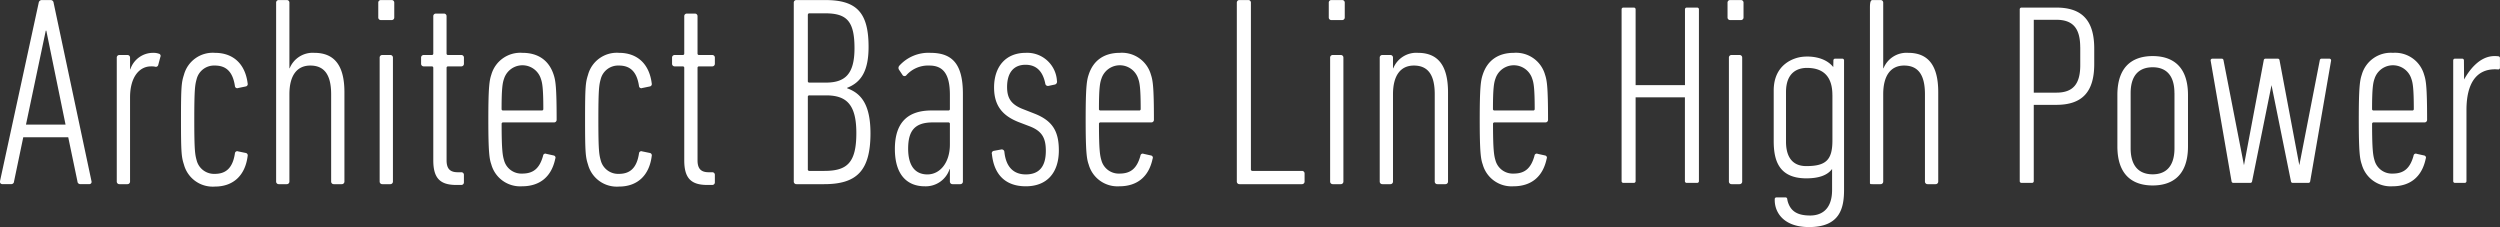 <svg xmlns="http://www.w3.org/2000/svg" width="540.812" height="49.12" viewBox="0 0 540.812 49.12"><rect x="0" y="0" width="540.812" height="49.12" fill="#333333" stroke="none"/><path d="M10.956.01h-1.94a.678.678 0 00-.645.59L-.014 39.25a.523.523 0 00.587.58H2.45a.584.584 0 00.586-.58l1.993-9.55h9.733l1.993 9.55a.6.6 0 00.645.58h1.876a.481.481 0 00.528-.58L11.596.6a.636.636 0 00-.64-.59zM5.62 26.95L9.901 6.63h.117l4.162 20.32H5.62zm28.728-15.34a3.455 3.455 0 00-1.173-.18A5.176 5.176 0 0028.192 15h-.059v-2.52a.55.55 0 00-.587-.58h-1.7a.55.55 0 00-.586.58v26.77a.558.558 0 00.586.59h1.7a.558.558 0 00.587-.59V21.09c0-4.56 2.111-6.73 4.515-6.73a3.8 3.8 0 01.879.06.524.524 0 00.7-.35l.469-1.76a.487.487 0 00-.353-.7zm12.135 2.57c2.4 0 3.87 1.29 4.339 4.45a.5.5 0 00.7.41l1.7-.35a.523.523 0 00.351-.64c-.527-4.22-3.107-6.62-7.094-6.62a6.444 6.444 0 00-6.684 4.74c-.527 1.64-.644 2.46-.644 9.73s.117 8.08.644 9.72a6.444 6.444 0 006.684 4.74c3.987 0 6.567-2.4 7.094-6.62a.528.528 0 00-.351-.64l-1.7-.35a.5.5 0 00-.7.41c-.469 3.16-1.935 4.45-4.339 4.45a3.882 3.882 0 01-3.928-2.87c-.352-1.29-.528-1.99-.528-8.84s.176-7.56.528-8.85a3.882 3.882 0 013.923-2.87zM68 11.43a5.366 5.366 0 00-5.336 3.34h-.058V.6a.553.553 0 00-.587-.59h-1.7a.552.552 0 00-.586.59v38.65a.557.557 0 00.586.59h1.7a.558.558 0 00.587-.59V20.39c0-4.22 1.758-6.21 4.515-6.21 3.165 0 4.514 2.17 4.514 6.21v18.86a.558.558 0 00.586.59h1.7a.558.558 0 00.587-.59V19.92c-.005-5.68-2.116-8.49-6.513-8.49zM84.708.01h-2.292a.554.554 0 00-.587.59v3.16a.551.551 0 00.587.58h2.287a.55.55 0 00.586-.58V.6a.552.552 0 00-.586-.59zm-.294 11.89h-1.7a.55.55 0 00-.586.58v26.77a.558.558 0 00.586.59h1.7a.558.558 0 00.587-.59V12.48a.55.55 0 00-.592-.58zm15.361 0h-2.819a.312.312 0 01-.353-.35V3.52a.55.55 0 00-.586-.58h-1.7a.55.55 0 00-.586.58v8.03a.312.312 0 01-.353.35h-1.7a.553.553 0 00-.586.59v1.28a.558.558 0 00.586.59h1.7a.312.312 0 01.353.35v19.97c0 3.81 1.407 5.33 4.983 5.33h1.055a.553.553 0 00.587-.59v-1.58a.55.55 0 00-.587-.58h-.762c-1.7 0-2.4-.82-2.4-2.58V14.71a.312.312 0 01.353-.35h2.813a.558.558 0 00.587-.59v-1.28a.553.553 0 00-.59-.59zm13.25-.47a6.512 6.512 0 00-6.743 4.74c-.411 1.23-.645 2.64-.645 9.73s.234 8.49.645 9.66a6.465 6.465 0 006.625 4.74c3.87 0 6.391-2.05 7.212-5.97a.486.486 0 00-.352-.7l-1.583-.35a.49.49 0 00-.7.41c-.763 2.75-2.111 3.86-4.515 3.86a3.879 3.879 0 01-3.928-2.87c-.293-.99-.527-2.11-.527-7.85a.311.311 0 01.351-.35h10.964a.55.55 0 00.586-.58c0-7.09-.234-8.5-.645-9.73-1.004-3.1-3.35-4.74-6.75-4.74zm4.163 12.47h-8.332a.307.307 0 01-.351-.35c0-4.56.234-5.68.527-6.5a4.178 4.178 0 017.974 0c.293.82.527 1.94.527 6.5a.307.307 0 01-.35.35zm16.708-9.72c2.4 0 3.87 1.29 4.339 4.45a.5.5 0 00.7.41l1.7-.35a.523.523 0 00.351-.64c-.527-4.22-3.107-6.62-7.094-6.62a6.445 6.445 0 00-6.684 4.74c-.527 1.64-.644 2.46-.644 9.73s.117 8.08.644 9.72a6.445 6.445 0 006.684 4.74c3.987 0 6.567-2.4 7.094-6.62a.528.528 0 00-.351-.64l-1.7-.35a.5.5 0 00-.7.41c-.469 3.16-1.935 4.45-4.339 4.45a3.882 3.882 0 01-3.928-2.87c-.352-1.29-.527-1.99-.527-8.84s.175-7.56.527-8.85a3.882 3.882 0 013.923-2.87zm20.168-2.28h-2.818a.312.312 0 01-.353-.35V3.52a.55.55 0 00-.586-.58h-1.7a.55.55 0 00-.586.58v8.03a.312.312 0 01-.353.35h-1.7a.552.552 0 00-.585.59v1.28a.557.557 0 00.585.59h1.7a.312.312 0 01.353.35v19.97c0 3.81 1.407 5.33 4.983 5.33h1.052a.553.553 0 00.587-.59v-1.58a.55.55 0 00-.587-.58h-.762c-1.7 0-2.4-.82-2.4-2.58V14.71a.312.312 0 01.353-.35h2.809a.558.558 0 00.587-.59v-1.28a.553.553 0 00-.587-.59zm29.2 7.2v-.11c3.048-1.18 4.631-3.69 4.631-8.85 0-7.49-2.638-10.13-9.381-10.13H172.3a.553.553 0 00-.587.59v38.65a.558.558 0 00.587.59h5.979c7.037 0 10.027-2.87 10.027-11.02-.008-6.26-2.06-8.66-5.05-9.72zm-8.5-15.87a.311.311 0 01.352-.35h3.341c4.692 0 6.392 1.64 6.392 7.55 0 5.63-2.053 7.44-6.215 7.44h-3.528a.308.308 0 01-.352-.35V3.23zm3.576 33.74h-3.234a.315.315 0 01-.352-.36V20.98a.308.308 0 01.352-.35h3.576c4.4 0 6.567 1.93 6.567 8.14 0 6.44-1.993 8.2-6.919 8.2zm22.923-25.54a8.487 8.487 0 00-6.683 2.75.722.722 0 00-.117.88l.821 1.23a.519.519 0 00.82-.06 6.306 6.306 0 014.926-2.05c2.99 0 4.455 1.82 4.455 6.33v3.04a.307.307 0 01-.351.35h-3.636c-4.866 0-7.914 2.35-7.914 8.32s2.989 8.08 6.449 8.08a5.434 5.434 0 005.394-3.74h.058v2.69a.558.558 0 00.587.59h1.641a.558.558 0 00.587-.59V20.27c-.01-6.44-2.297-8.84-7.044-8.84zm4.222 19.85c0 3.87-2.111 6.45-4.866 6.45-2.521 0-4.163-1.7-4.163-5.57 0-3.92 1.466-5.68 5.335-5.68h3.343a.311.311 0 01.351.35v4.45zm18.233-6.73l-2.4-.94c-2.755-1.05-3.459-2.57-3.459-4.8 0-2.99 1.348-4.8 3.987-4.8 2.579 0 3.811 1.7 4.28 4.1a.574.574 0 00.7.47l1.407-.3a.637.637 0 00.411-.76 6.442 6.442 0 00-6.742-6.09c-4.4 0-6.86 3.05-6.86 7.5 0 3.86 1.758 6.09 5.336 7.49l2.461.94c2.639 1.05 3.4 2.58 3.4 5.27 0 3.63-1.641 5.1-4.338 5.1-2.4 0-4.281-1.35-4.632-4.92a.568.568 0 00-.7-.47l-1.584.29a.532.532 0 00-.41.7c.469 4.57 3.048 6.97 7.329 6.97 4.631 0 7.152-2.98 7.152-7.79-.013-3.98-1.243-6.38-5.348-7.96zm18.526-13.12c-3.4 0-5.746 1.64-6.742 4.74-.411 1.23-.645 2.64-.645 9.73s.234 8.49.645 9.66a6.464 6.464 0 006.625 4.74c3.87 0 6.39-2.05 7.212-5.97a.485.485 0 00-.352-.7l-1.583-.35a.491.491 0 00-.7.41c-.762 2.75-2.111 3.86-4.514 3.86a3.878 3.878 0 01-3.928-2.87c-.294-.99-.528-2.11-.528-7.85a.311.311 0 01.352-.35h10.95a.55.55 0 00.586-.58c0-7.09-.234-8.5-.645-9.73a6.512 6.512 0 00-6.743-4.74zm4.163 12.47h-8.325a.308.308 0 01-.352-.35c0-4.56.234-5.68.528-6.5a4.177 4.177 0 017.973 0c.294.82.528 1.94.528 6.5a.308.308 0 01-.362.35zm35.235 13.07h-10.686a.315.315 0 01-.352-.36V.6a.552.552 0 00-.586-.59h-1.876a.552.552 0 00-.586.59v38.65a.557.557 0 00.586.59h13.485a.558.558 0 00.586-.59v-1.7a.55.55 0 00-.581-.58zm8.383-25.07h-1.7a.55.55 0 00-.586.58v26.77a.558.558 0 00.586.59h1.7a.557.557 0 00.586-.59V12.48a.549.549 0 00-.596-.58zm.294-11.89h-2.287a.552.552 0 00-.586.59v3.16a.55.55 0 00.586.58h2.287a.549.549 0 00.585-.58V.6a.552.552 0 00-.595-.59zm76.849 1.63h-2.3a.371.371 0 00-.366.37v16.4h-10.678V2.01a.371.371 0 00-.366-.37h-2.3a.371.371 0 00-.367.37v37.18a.365.365 0 00.367.37h2.3a.365.365 0 00.366-.37V21.05h10.664v18.14a.365.365 0 00.366.37h2.3a.365.365 0 00.366-.37V2.01a.371.371 0 00-.364-.37zm77.68 0h-7.562a.371.371 0 00-.367.37v37.18a.365.365 0 00.367.37h2.3a.365.365 0 00.367-.37V22.68h4.882c5.6 0 8.2-2.8 8.2-8.81v-3.36c.004-6.05-2.602-8.87-8.197-8.87zm5.164 8.59v3.87c0 4.11-1.592 5.94-5.164 5.94h-4.892V4.28h4.882c3.572 0 5.164 1.83 5.164 5.95zm15.668 1.9c-3.485 0-7.638 1.46-7.638 8.42v11.1c0 7 4.153 8.47 7.638 8.47s7.638-1.47 7.638-8.47v-11.1c-.01-6.96-4.162-8.42-7.648-8.42zm4.714 8.02v11.89c0 4.68-2.563 5.67-4.714 5.67-2.176 0-4.77-.99-4.77-5.67V20.15c0-4.63 2.594-5.6 4.77-5.6 2.141 0 4.704.97 4.704 5.6zm33.525-7.46h-1.723a.372.372 0 00-.36.3L497.4 35.74l-4.287-22.75a.37.37 0 00-.36-.3h-2.679a.37.37 0 00-.36.3l-4.286 22.75-4.437-22.75a.371.371 0 00-.359-.3h-2.05a.376.376 0 00-.281.13.368.368 0 00-.081.3l4.526 26.14a.369.369 0 00.361.3h3.707a.364.364 0 00.359-.29l4.213-20.85 4.213 20.85a.363.363 0 00.359.29h3.425a.368.368 0 00.361-.3l4.526-26.14a.364.364 0 00-.081-.3.375.375 0 00-.28-.13zm-197.184-1.26a5.366 5.366 0 00-5.336 3.34h-.059v-2.29a.549.549 0 00-.586-.58h-1.7a.55.55 0 00-.586.58v26.77a.558.558 0 00.586.59h1.7a.557.557 0 00.586-.59V20.39c0-4.22 1.759-6.21 4.515-6.21 3.166 0 4.515 2.17 4.515 6.21v18.86a.557.557 0 00.586.59h1.7a.558.558 0 00.587-.59V19.92c-.01-5.68-2.121-8.49-6.518-8.49zm20.753 0c-3.4 0-5.746 1.64-6.742 4.74-.411 1.23-.645 2.64-.645 9.73s.234 8.49.645 9.66a6.465 6.465 0 006.625 4.74c3.87 0 6.391-2.05 7.212-5.97a.485.485 0 00-.352-.7l-1.583-.35a.49.49 0 00-.7.41c-.763 2.75-2.111 3.86-4.515 3.86a3.878 3.878 0 01-3.928-2.87c-.293-.99-.528-2.11-.528-7.85a.311.311 0 01.352-.35h10.964a.55.55 0 00.586-.58c0-7.09-.234-8.5-.645-9.73a6.512 6.512 0 00-6.756-4.74zm4.163 12.47h-8.335a.308.308 0 01-.352-.35c0-4.56.235-5.68.528-6.5a4.177 4.177 0 017.973 0c.294.82.528 1.94.528 6.5a.308.308 0 01-.352.35zm66.9-11.21h-1.574a.366.366 0 00-.366.36l-.03 1.46c-1.8-2.26-5.145-2.47-7.043-2.17-.975.15-5.841 1.21-5.841 7.25v10.87c0 3.78.8 8.12 7.056 8.12 2.731 0 4.572-.67 5.573-2.03v4.52c0 4.83-2.961 5.55-4.726 5.55-2.829 0-4.3-.95-4.9-3.15l-.088-.47a.362.362 0 00-.36-.3h-1.967a.362.362 0 00-.366.36v.23c0 2.69 1.942 5.83 7.414 5.83 6.681 0 7.581-4.07 7.581-8.05V13.06a.364.364 0 00-.369-.37zm-2.154 7.87v9.82c0 4.2-1.374 5.55-5.655 5.55-3.625 0-4.385-2.87-4.385-5.27V19.93c0-4.56 2.838-5.24 4.529-5.24 3.651 0 5.505 1.97 5.505 5.87zm16.389-9.13a5.365 5.365 0 00-5.335 3.34h-.065V.6a.552.552 0 00-.586-.59h-1.7c-.352 0-.586.23-.586 1.62V39.6c0 .26.234.24.586.24h1.7a.557.557 0 00.586-.59V20.39c0-4.22 1.759-6.21 4.515-6.21 3.166 0 4.514 2.17 4.514 6.21v18.86a.558.558 0 00.587.59h1.7a.559.559 0 00.587-.59V19.92c0-5.68-2.111-8.49-6.509-8.49zM376.586.01h-2.29a.553.553 0 00-.587.59v3.16a.55.55 0 00.587.58h2.287a.549.549 0 00.585-.58V.6a.552.552 0 00-.585-.59zm-.294 11.89h-1.7a.55.55 0 00-.587.58v26.77a.558.558 0 00.587.59h1.7a.557.557 0 00.586-.59V12.48a.55.55 0 00-.589-.58zm141.359-.47a6.512 6.512 0 00-6.743 4.74c-.41 1.23-.645 2.64-.645 9.73s.235 8.49.645 9.66a6.465 6.465 0 006.625 4.74c3.87 0 6.391-2.05 7.212-5.97a.485.485 0 00-.351-.7l-1.583-.35a.491.491 0 00-.7.41c-.763 2.75-2.111 3.86-4.515 3.86a3.878 3.878 0 01-3.927-2.87c-.294-.99-.528-2.11-.528-7.85a.311.311 0 01.351-.35h10.964a.55.55 0 00.586-.58c0-7.09-.234-8.5-.644-9.73a6.513 6.513 0 00-6.75-4.74zm4.163 12.47h-8.326a.307.307 0 01-.351-.35c0-4.56.234-5.68.528-6.5a4.176 4.176 0 017.972 0c.294.82.528 1.94.528 6.5a.307.307 0 01-.354.35zm18.679-11.72a6.6 6.6 0 00-.872-.05c-3.282 0-5.522 3.15-6.579 5.07l-.033-4.15a.364.364 0 00-.366-.36h-1.587a.371.371 0 00-.366.37v26.13a.365.365 0 00.366.37h2.136a.364.364 0 00.366-.37V23.8c0-5.76 2.136-8.81 6.174-8.81.2 0 .429.01.671.03a.356.356 0 00.28-.09.37.37 0 00.118-.27v-2.12a.365.365 0 00-.311-.36z" fill="#fff" fill-rule="evenodd"/></svg>